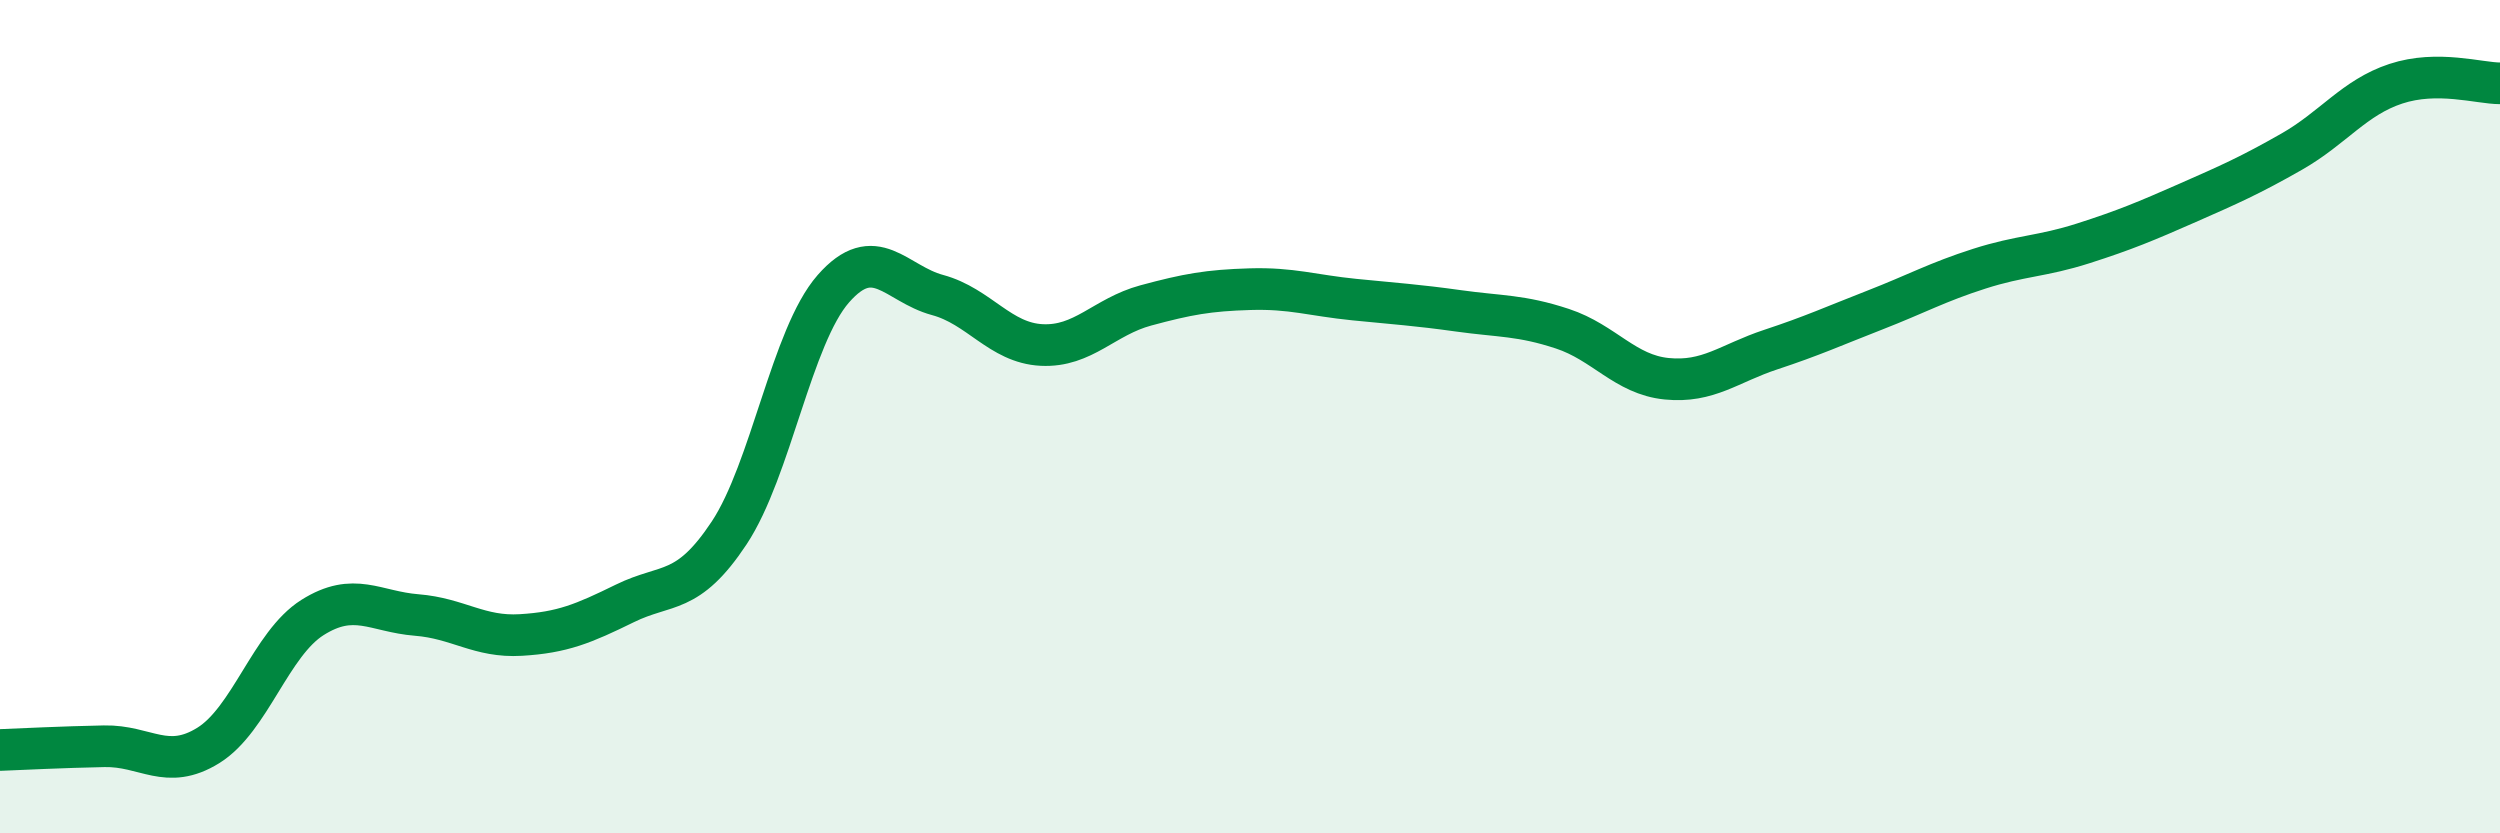 
    <svg width="60" height="20" viewBox="0 0 60 20" xmlns="http://www.w3.org/2000/svg">
      <path
        d="M 0,18 C 0.5,17.98 1.5,17.93 2.5,17.91 C 3.5,17.89 4,18.51 5,17.89 C 6,17.27 6.5,15.45 7.5,14.82 C 8.5,14.19 9,14.68 10,14.76 C 11,14.84 11.5,15.3 12.5,15.24 C 13.5,15.18 14,14.97 15,14.48 C 16,13.99 16.5,14.3 17.5,12.79 C 18.5,11.28 19,8.07 20,6.93 C 21,5.79 21.5,6.81 22.5,7.08 C 23.5,7.35 24,8.23 25,8.28 C 26,8.33 26.5,7.6 27.5,7.33 C 28.5,7.06 29,6.97 30,6.94 C 31,6.91 31.5,7.09 32.5,7.19 C 33.5,7.29 34,7.32 35,7.46 C 36,7.6 36.5,7.56 37.5,7.89 C 38.5,8.22 39,8.99 40,9.09 C 41,9.19 41.5,8.72 42.5,8.39 C 43.5,8.06 44,7.83 45,7.44 C 46,7.05 46.5,6.77 47.5,6.45 C 48.5,6.13 49,6.16 50,5.84 C 51,5.52 51.5,5.31 52.5,4.87 C 53.5,4.43 54,4.21 55,3.64 C 56,3.07 56.5,2.34 57.5,2.01 C 58.5,1.68 59.5,2 60,2L60 20L0 20Z"
        fill="#008740"
        opacity="0.1"
        stroke-linecap="round"
        stroke-linejoin="round"
      />
      <path
        d="M 0,18 C 0.5,17.98 1.5,17.93 2.5,17.91 C 3.5,17.89 4,18.51 5,17.89 C 6,17.27 6.5,15.45 7.5,14.82 C 8.5,14.19 9,14.68 10,14.76 C 11,14.84 11.5,15.3 12.5,15.24 C 13.5,15.18 14,14.97 15,14.48 C 16,13.99 16.5,14.3 17.5,12.79 C 18.5,11.28 19,8.07 20,6.93 C 21,5.79 21.5,6.81 22.5,7.08 C 23.5,7.35 24,8.23 25,8.28 C 26,8.33 26.5,7.6 27.5,7.33 C 28.5,7.06 29,6.97 30,6.94 C 31,6.91 31.5,7.09 32.5,7.19 C 33.5,7.29 34,7.32 35,7.46 C 36,7.6 36.5,7.56 37.5,7.89 C 38.5,8.22 39,8.99 40,9.09 C 41,9.19 41.5,8.72 42.5,8.39 C 43.5,8.06 44,7.83 45,7.44 C 46,7.05 46.5,6.77 47.5,6.45 C 48.5,6.13 49,6.16 50,5.84 C 51,5.52 51.5,5.31 52.5,4.87 C 53.5,4.43 54,4.21 55,3.64 C 56,3.07 56.5,2.34 57.5,2.01 C 58.5,1.68 59.5,2 60,2"
        stroke="#008740"
        stroke-width="1"
        fill="none"
        stroke-linecap="round"
        stroke-linejoin="round"
      />
    </svg>
  